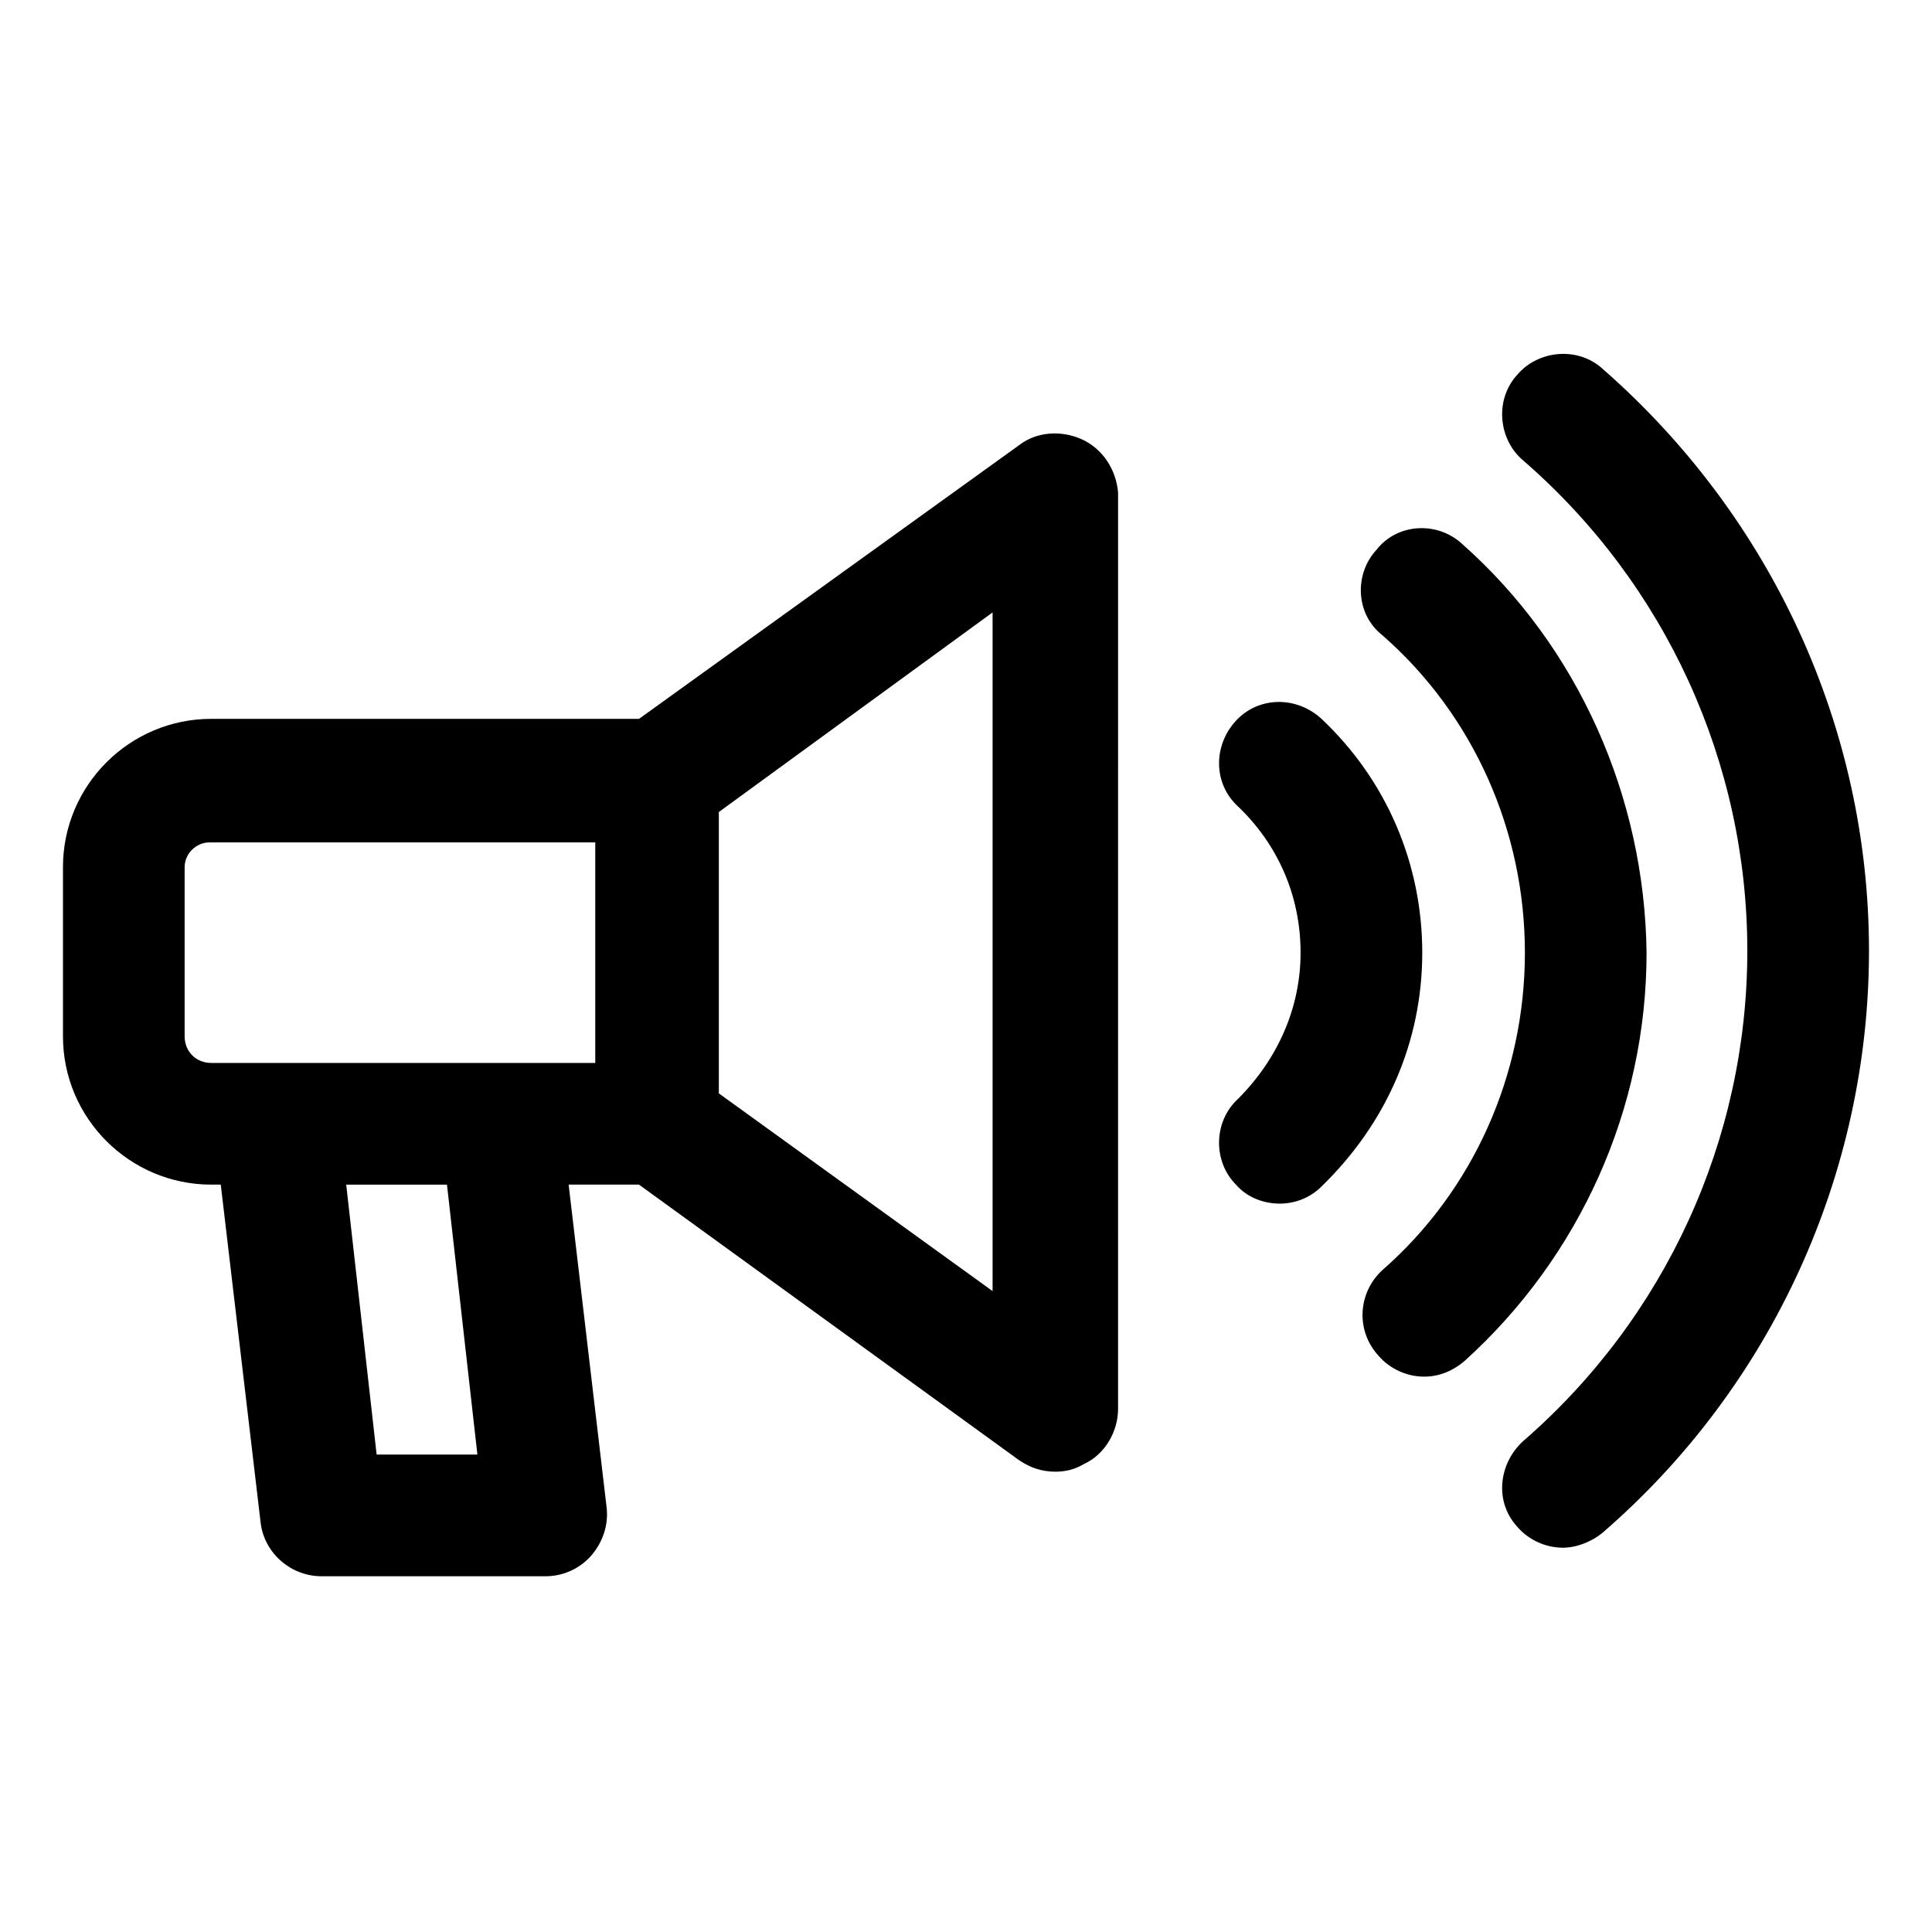 <?xml version="1.0" encoding="UTF-8"?>
<!-- Uploaded to: ICON Repo, www.iconrepo.com, Generator: ICON Repo Mixer Tools -->
<svg fill="#000000" width="800px" height="800px" version="1.1" viewBox="144 144 512 512" xmlns="http://www.w3.org/2000/svg">
 <g>
  <path d="m494.21 334.5c-6.551-6.047-16.625-6.047-22.672 0.504-6.047 6.551-6.047 16.625 0.504 22.672 10.578 10.078 16.625 23.68 16.625 38.793 0 14.609-6.047 28.215-16.625 38.793-6.551 6.047-6.551 16.625-0.504 22.672 3.023 3.527 7.559 5.039 11.586 5.039 4.031 0 8.062-1.512 11.082-4.535 17.133-16.625 26.707-38.289 26.707-61.969 0-23.68-9.574-45.848-26.703-61.969z"/>
  <path d="m531.49 288.15c-6.551-6.047-17.129-5.543-22.672 1.512-6.047 6.551-5.543 17.129 1.512 22.672 24.184 21.16 37.785 51.891 37.785 84.137 0 32.242-13.602 62.977-37.785 84.137-6.551 6.047-7.055 16.121-1.008 22.672 3.023 3.527 7.559 5.543 12.09 5.543 4.031 0 7.559-1.512 10.578-4.031 30.73-27.711 48.367-67.008 48.367-108.32-0.5-41.312-18.133-81.113-48.867-108.32z"/>
  <path d="m568.77 241.8c-6.551-6.047-17.129-5.039-22.672 1.512-6.047 6.551-5.039 17.129 1.512 22.672 37.785 32.746 59.449 80.105 59.449 129.98s-21.664 97.234-59.449 129.98c-6.551 6.047-7.559 16.121-1.512 22.672 3.023 3.527 7.559 5.543 12.09 5.543 3.527 0 7.559-1.512 10.578-4.031 44.84-38.793 70.535-95.219 70.535-154.16 0.004-58.949-25.691-114.88-70.531-154.17z"/>
  <path d="m430.73 260.44c-5.543-2.519-12.09-2.016-16.625 1.512l-100.76 72.551h-113.36c-21.664 0-39.297 17.633-39.297 39.297v44.84c0 21.664 17.633 39.297 39.297 39.297h2.519l10.578 89.68c1.008 8.062 8.062 14.105 16.121 14.105h59.449c4.535 0 9.07-2.016 12.09-5.543 3.023-3.527 4.535-8.062 4.031-12.594l-10.078-85.648h18.641l100.76 73.051c3.023 2.016 6.047 3.023 9.574 3.023 2.519 0 5.039-0.504 7.559-2.016 5.543-2.519 9.07-8.566 9.07-14.609l0.004-242.84c-0.504-6.047-4.031-11.59-9.574-14.109zm-237.8 158.2v-44.84c0-3.527 3.023-6.551 6.551-6.551h102.27v58.441h-101.77c-4.027 0-7.051-3.019-7.051-7.051zm77.586 110.84h-26.703l-8.062-71.539h26.703zm136.53-43.328-72.547-52.395v-74.562l72.547-52.898z"/>
 </g>
</svg>